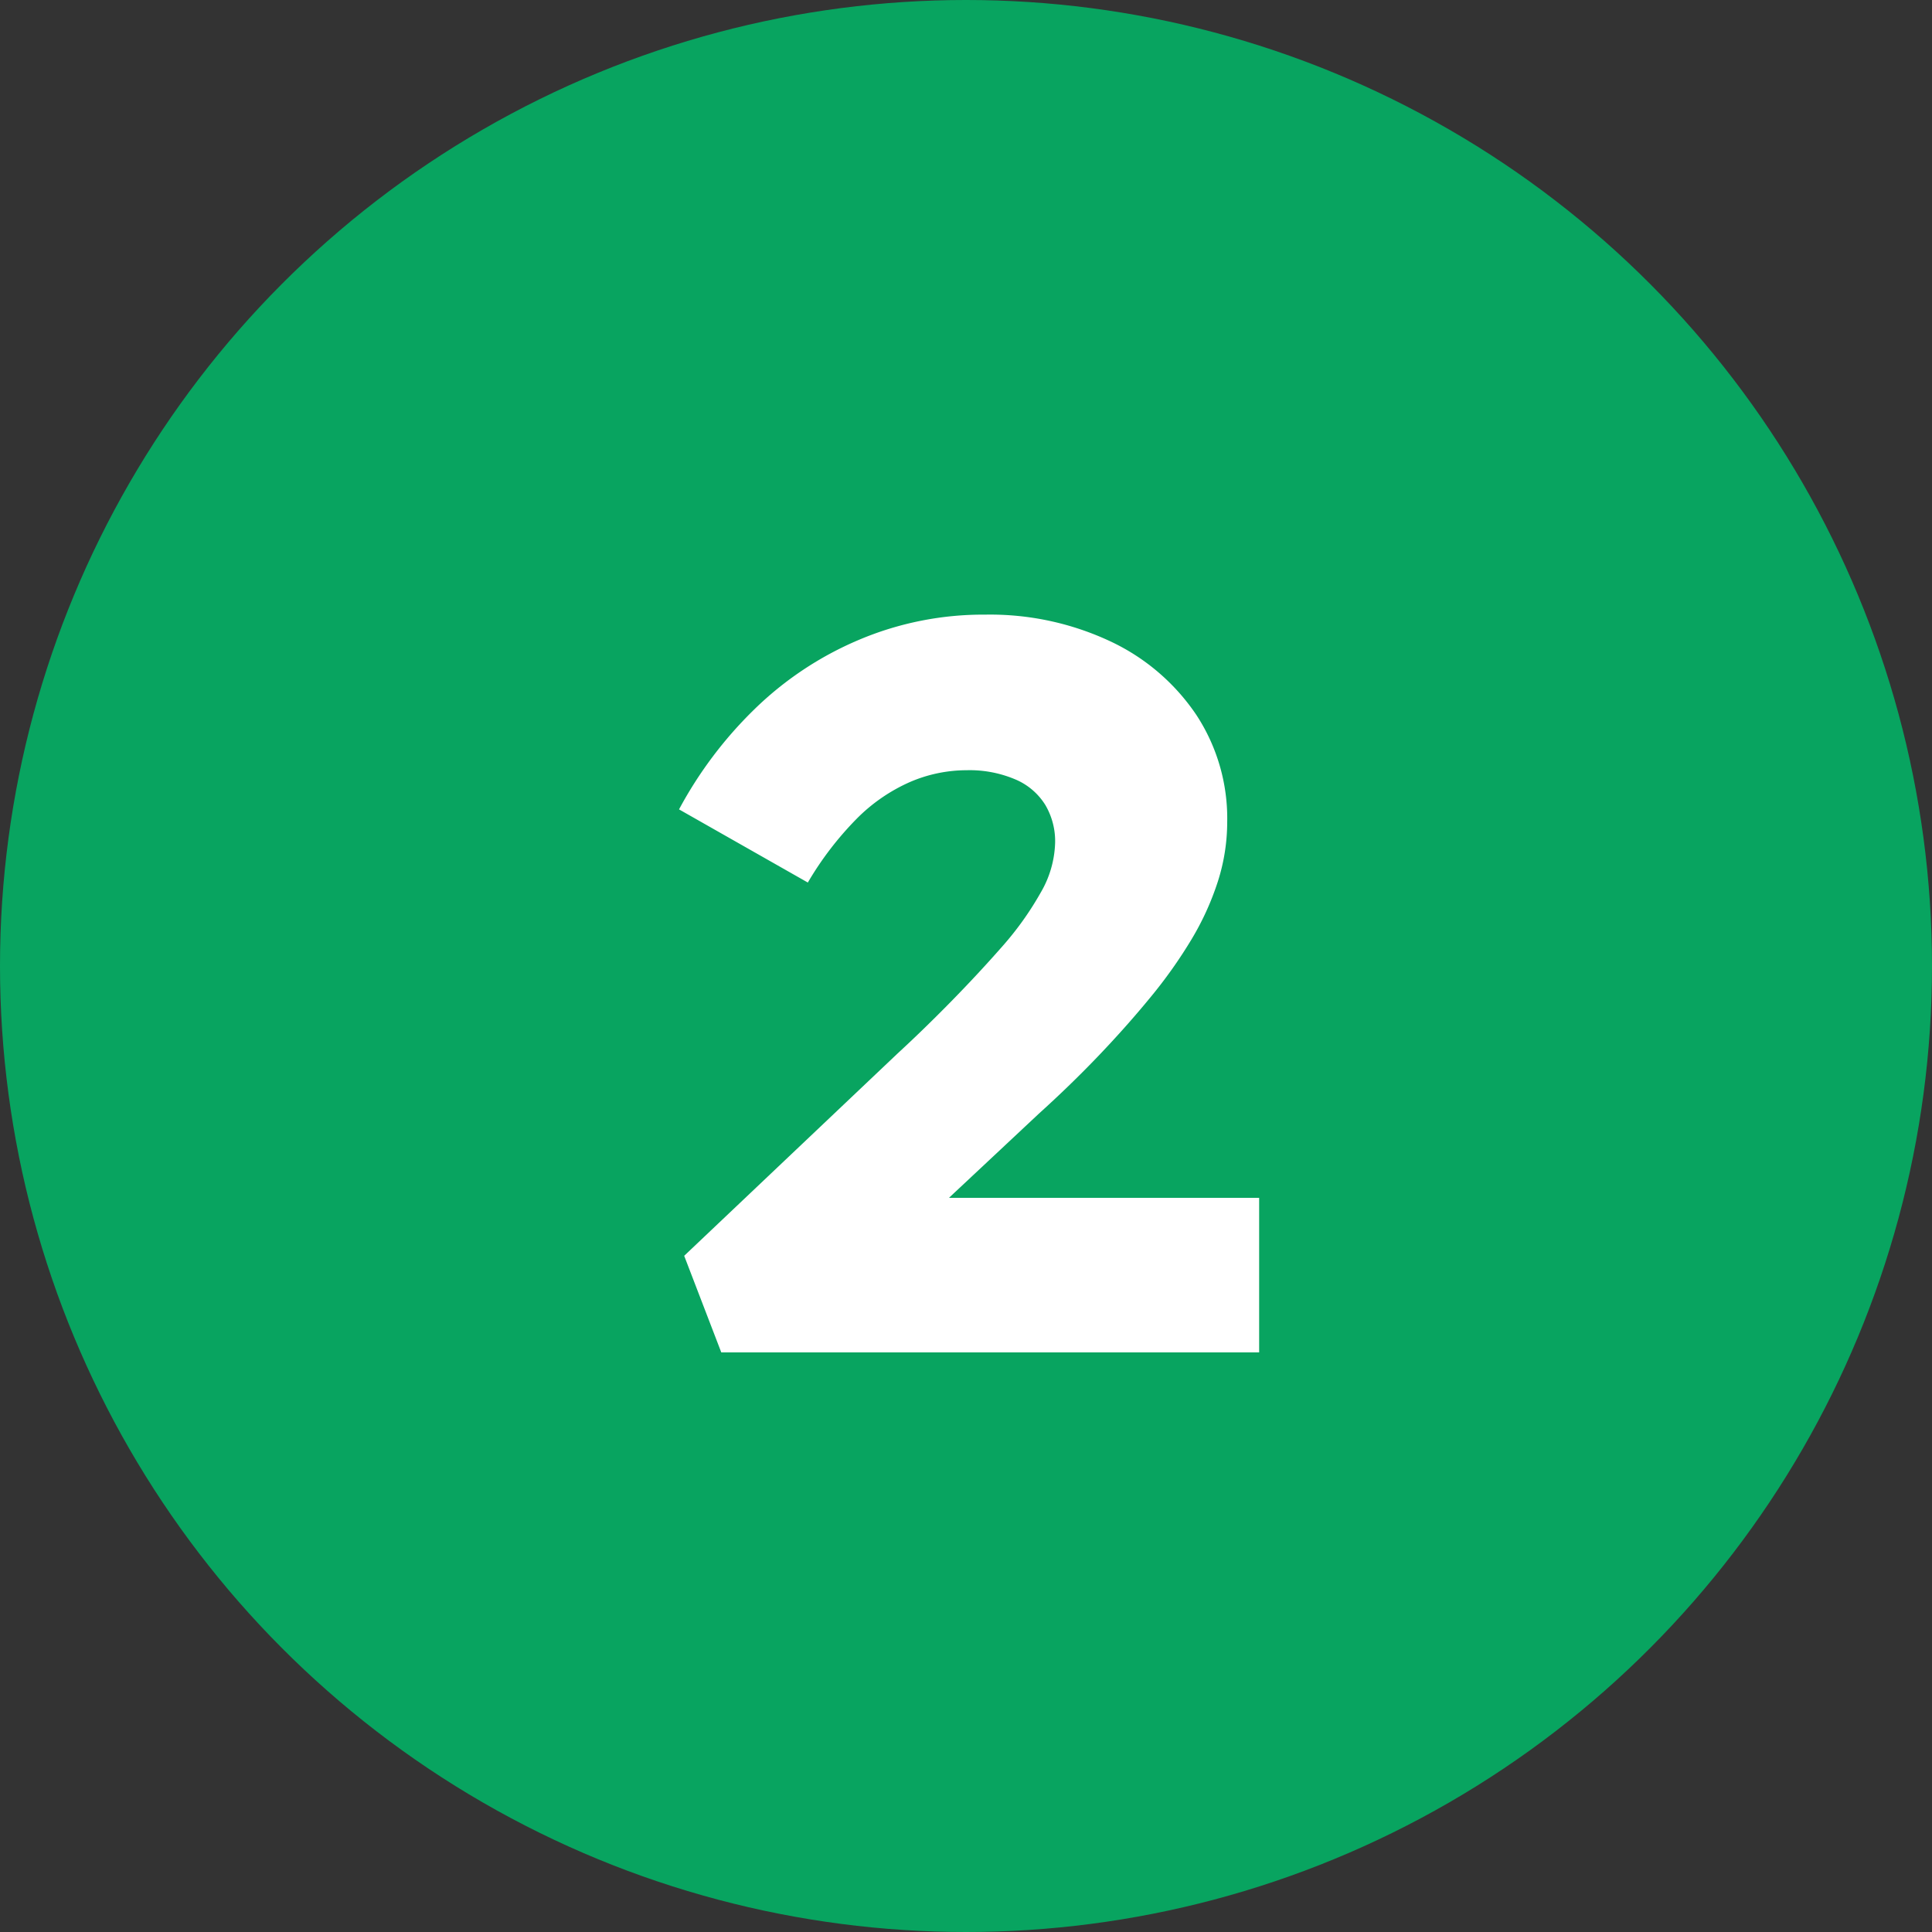 <svg xmlns="http://www.w3.org/2000/svg" width="30" height="30" viewBox="0 0 30 30"><rect x="0" y="0" width="30" height="30" fill="#333333" stroke="none"/><g transform="translate(-683 -1712.094)"><circle cx="15" cy="15" r="15" transform="translate(683 1712.094)" fill="#08a460"/><path d="M-3.8,0l-.576-1.5L-1.064-4.64q.4-.368.824-.8T.56-6.3a4.856,4.856,0,0,0,.6-.84,1.617,1.617,0,0,0,.224-.776A1.107,1.107,0,0,0,1.232-8.5,1.009,1.009,0,0,0,.76-8.9,1.819,1.819,0,0,0,.008-9.04a2.226,2.226,0,0,0-.88.184,2.692,2.692,0,0,0-.824.568,5.027,5.027,0,0,0-.76.992l-2-1.136A6.376,6.376,0,0,1-3.288-9.984a5.241,5.241,0,0,1,1.624-1.08A4.948,4.948,0,0,1,.3-11.456a4.392,4.392,0,0,1,1.944.416A3.294,3.294,0,0,1,3.576-9.9a2.93,2.93,0,0,1,.48,1.664,3.039,3.039,0,0,1-.144.92,4.326,4.326,0,0,1-.416.912,7.4,7.4,0,0,1-.64.9q-.368.448-.8.9t-.928.9L-1.7-1.056-1.848-2.4h6.4V0Z" transform="translate(698 1733.094)" fill="#fff"/></g></svg>